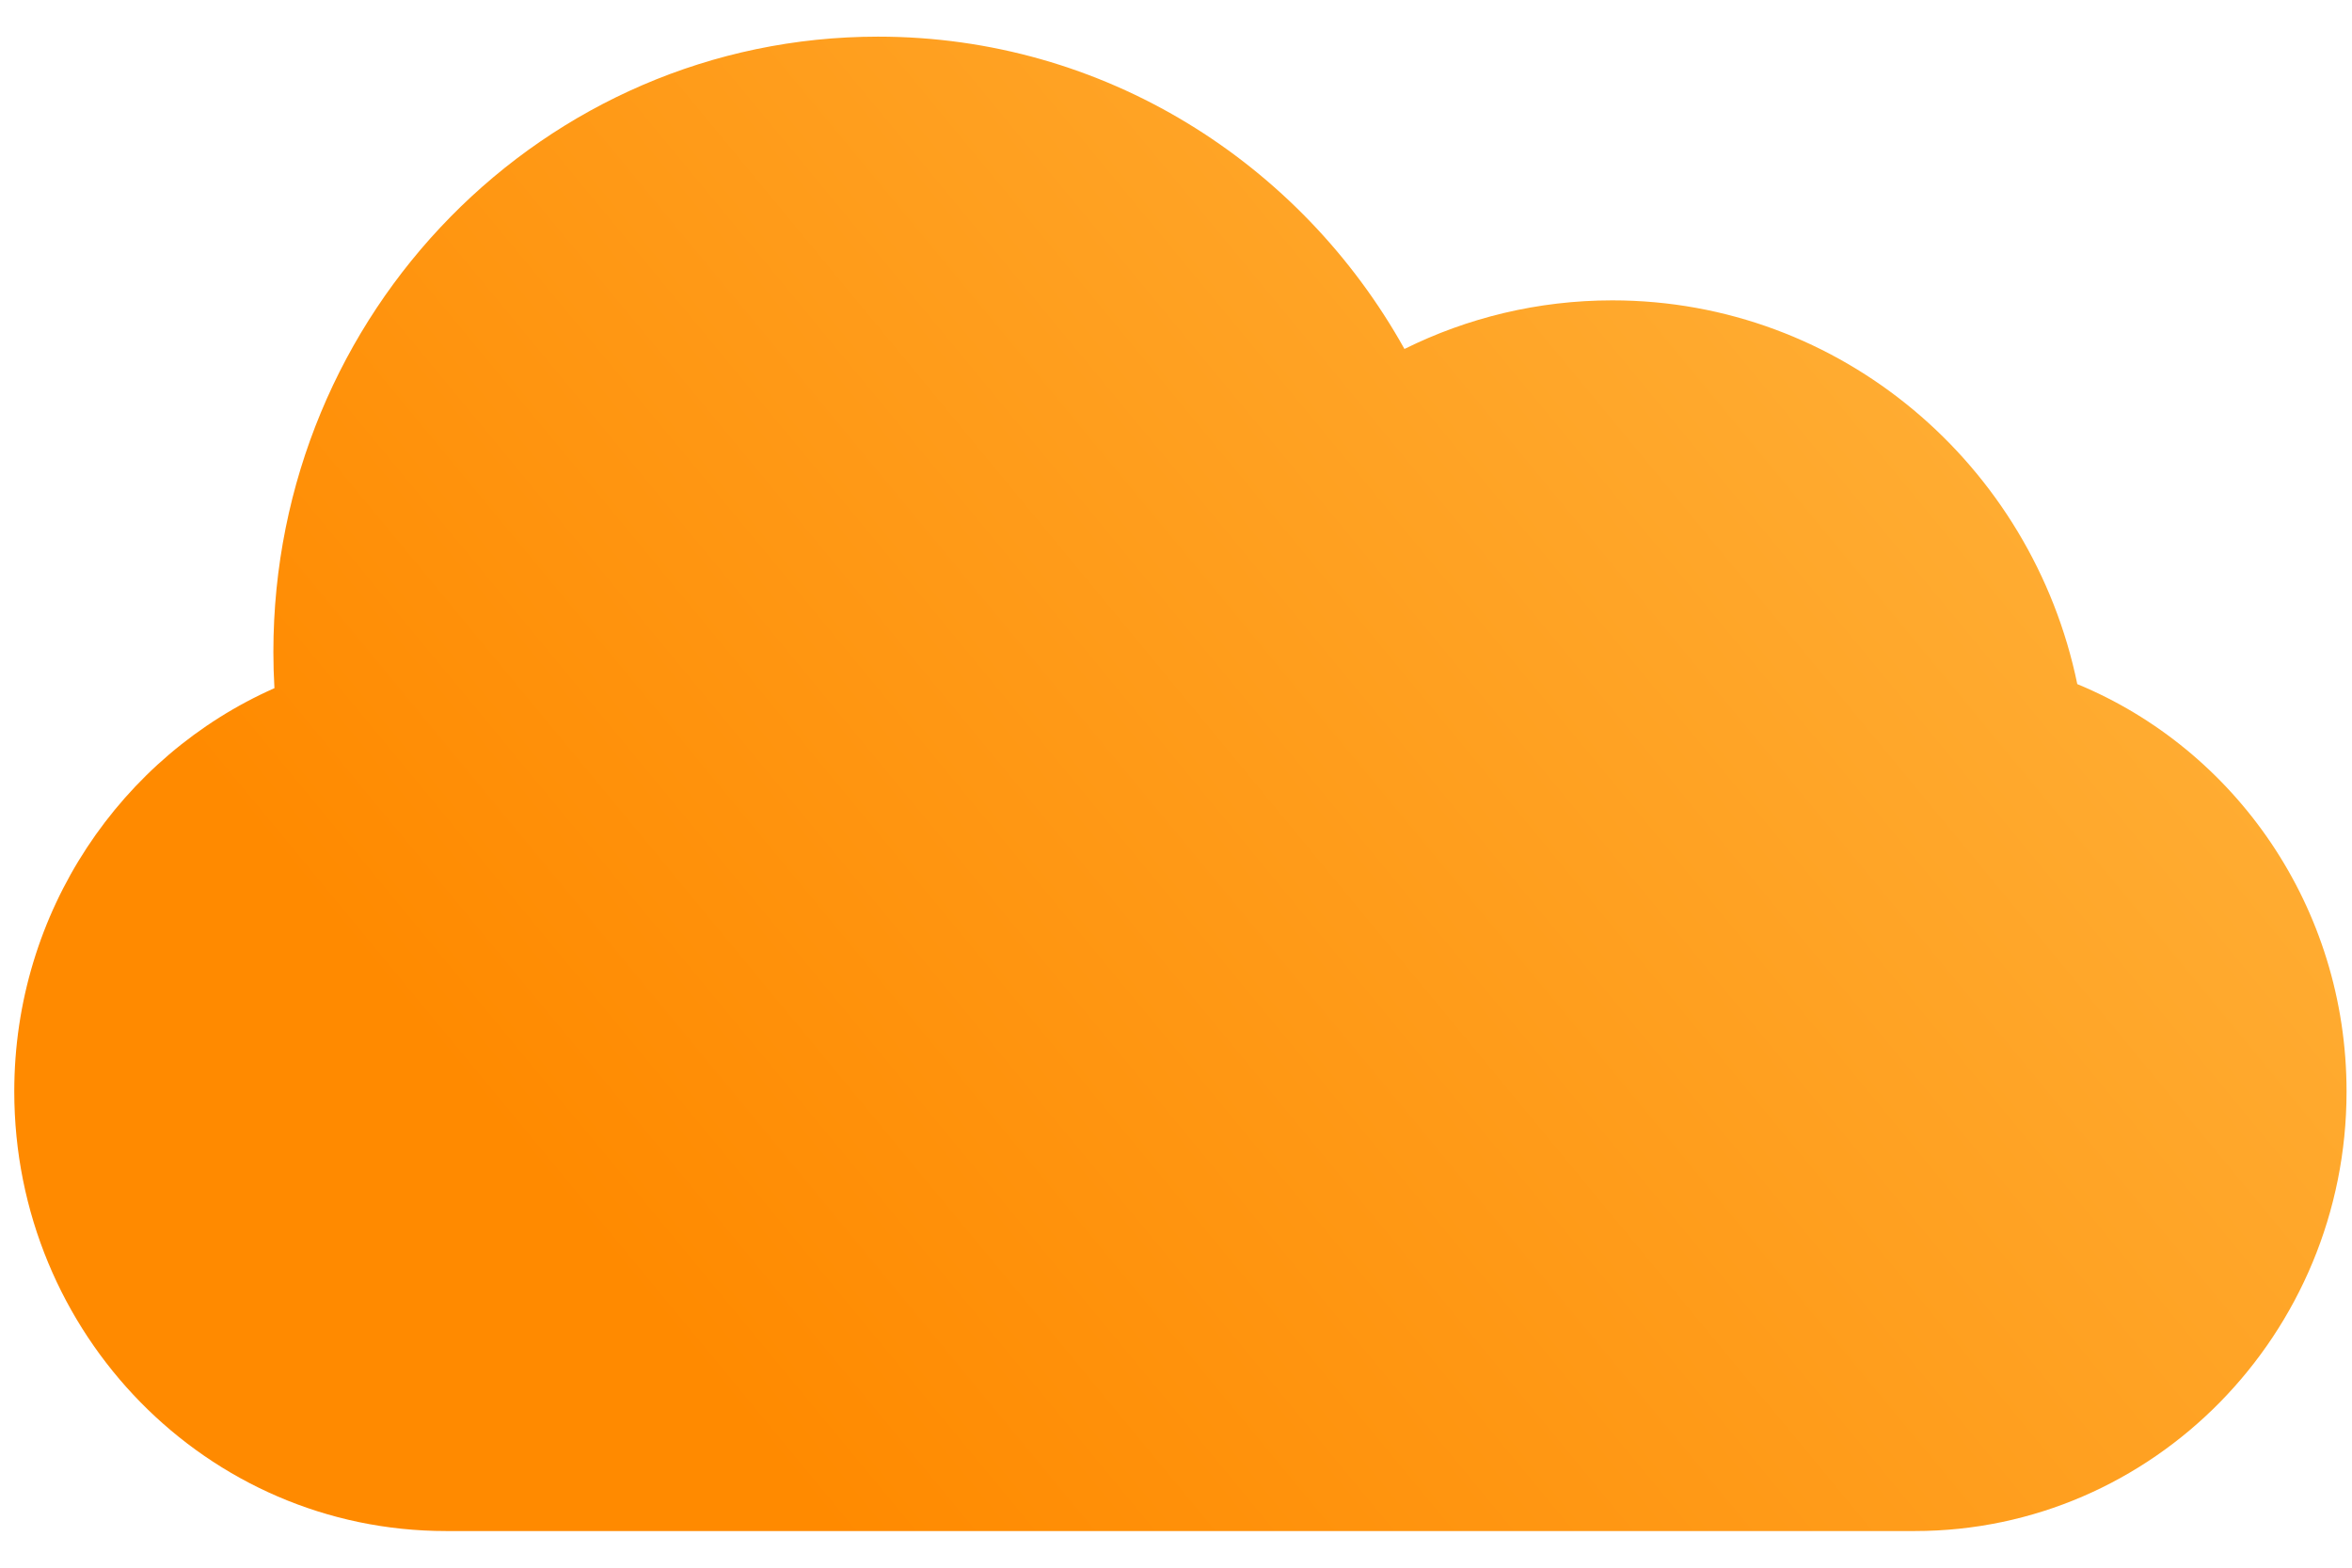 <svg width="60" height="40" viewBox="0 0 60 40" fill="none" xmlns="http://www.w3.org/2000/svg">
	<path fill-rule="evenodd" clip-rule="evenodd"
		d="M52.992 17.455C57.025 19.122 59.861 23.148 59.861 27.85C59.861 34.031 54.928 39.065 48.844 39.065H11.38C5.283 39.065 0.364 34.044 0.364 27.85C0.364 23.25 3.095 19.286 7.001 17.559C6.983 17.253 6.974 16.945 6.974 16.636C6.974 7.964 13.88 0.935 22.4 0.935C28.157 0.935 33.178 4.146 35.828 8.904C37.429 8.11 39.229 7.664 41.13 7.664C46.967 7.664 51.84 11.863 52.992 17.455Z"
		fill="url(#paint0_linear_1853_3446)" />
	<defs>
		<linearGradient id="paint0_linear_1853_3446" x1="45.36" y1="3.817" x2="13.621" y2="30.019"
			gradientUnits="userSpaceOnUse">
			<stop stop-color="#FFAD33" />
			<stop offset="1" stop-color="#FF8A00" />
		</linearGradient>
	</defs>
</svg>